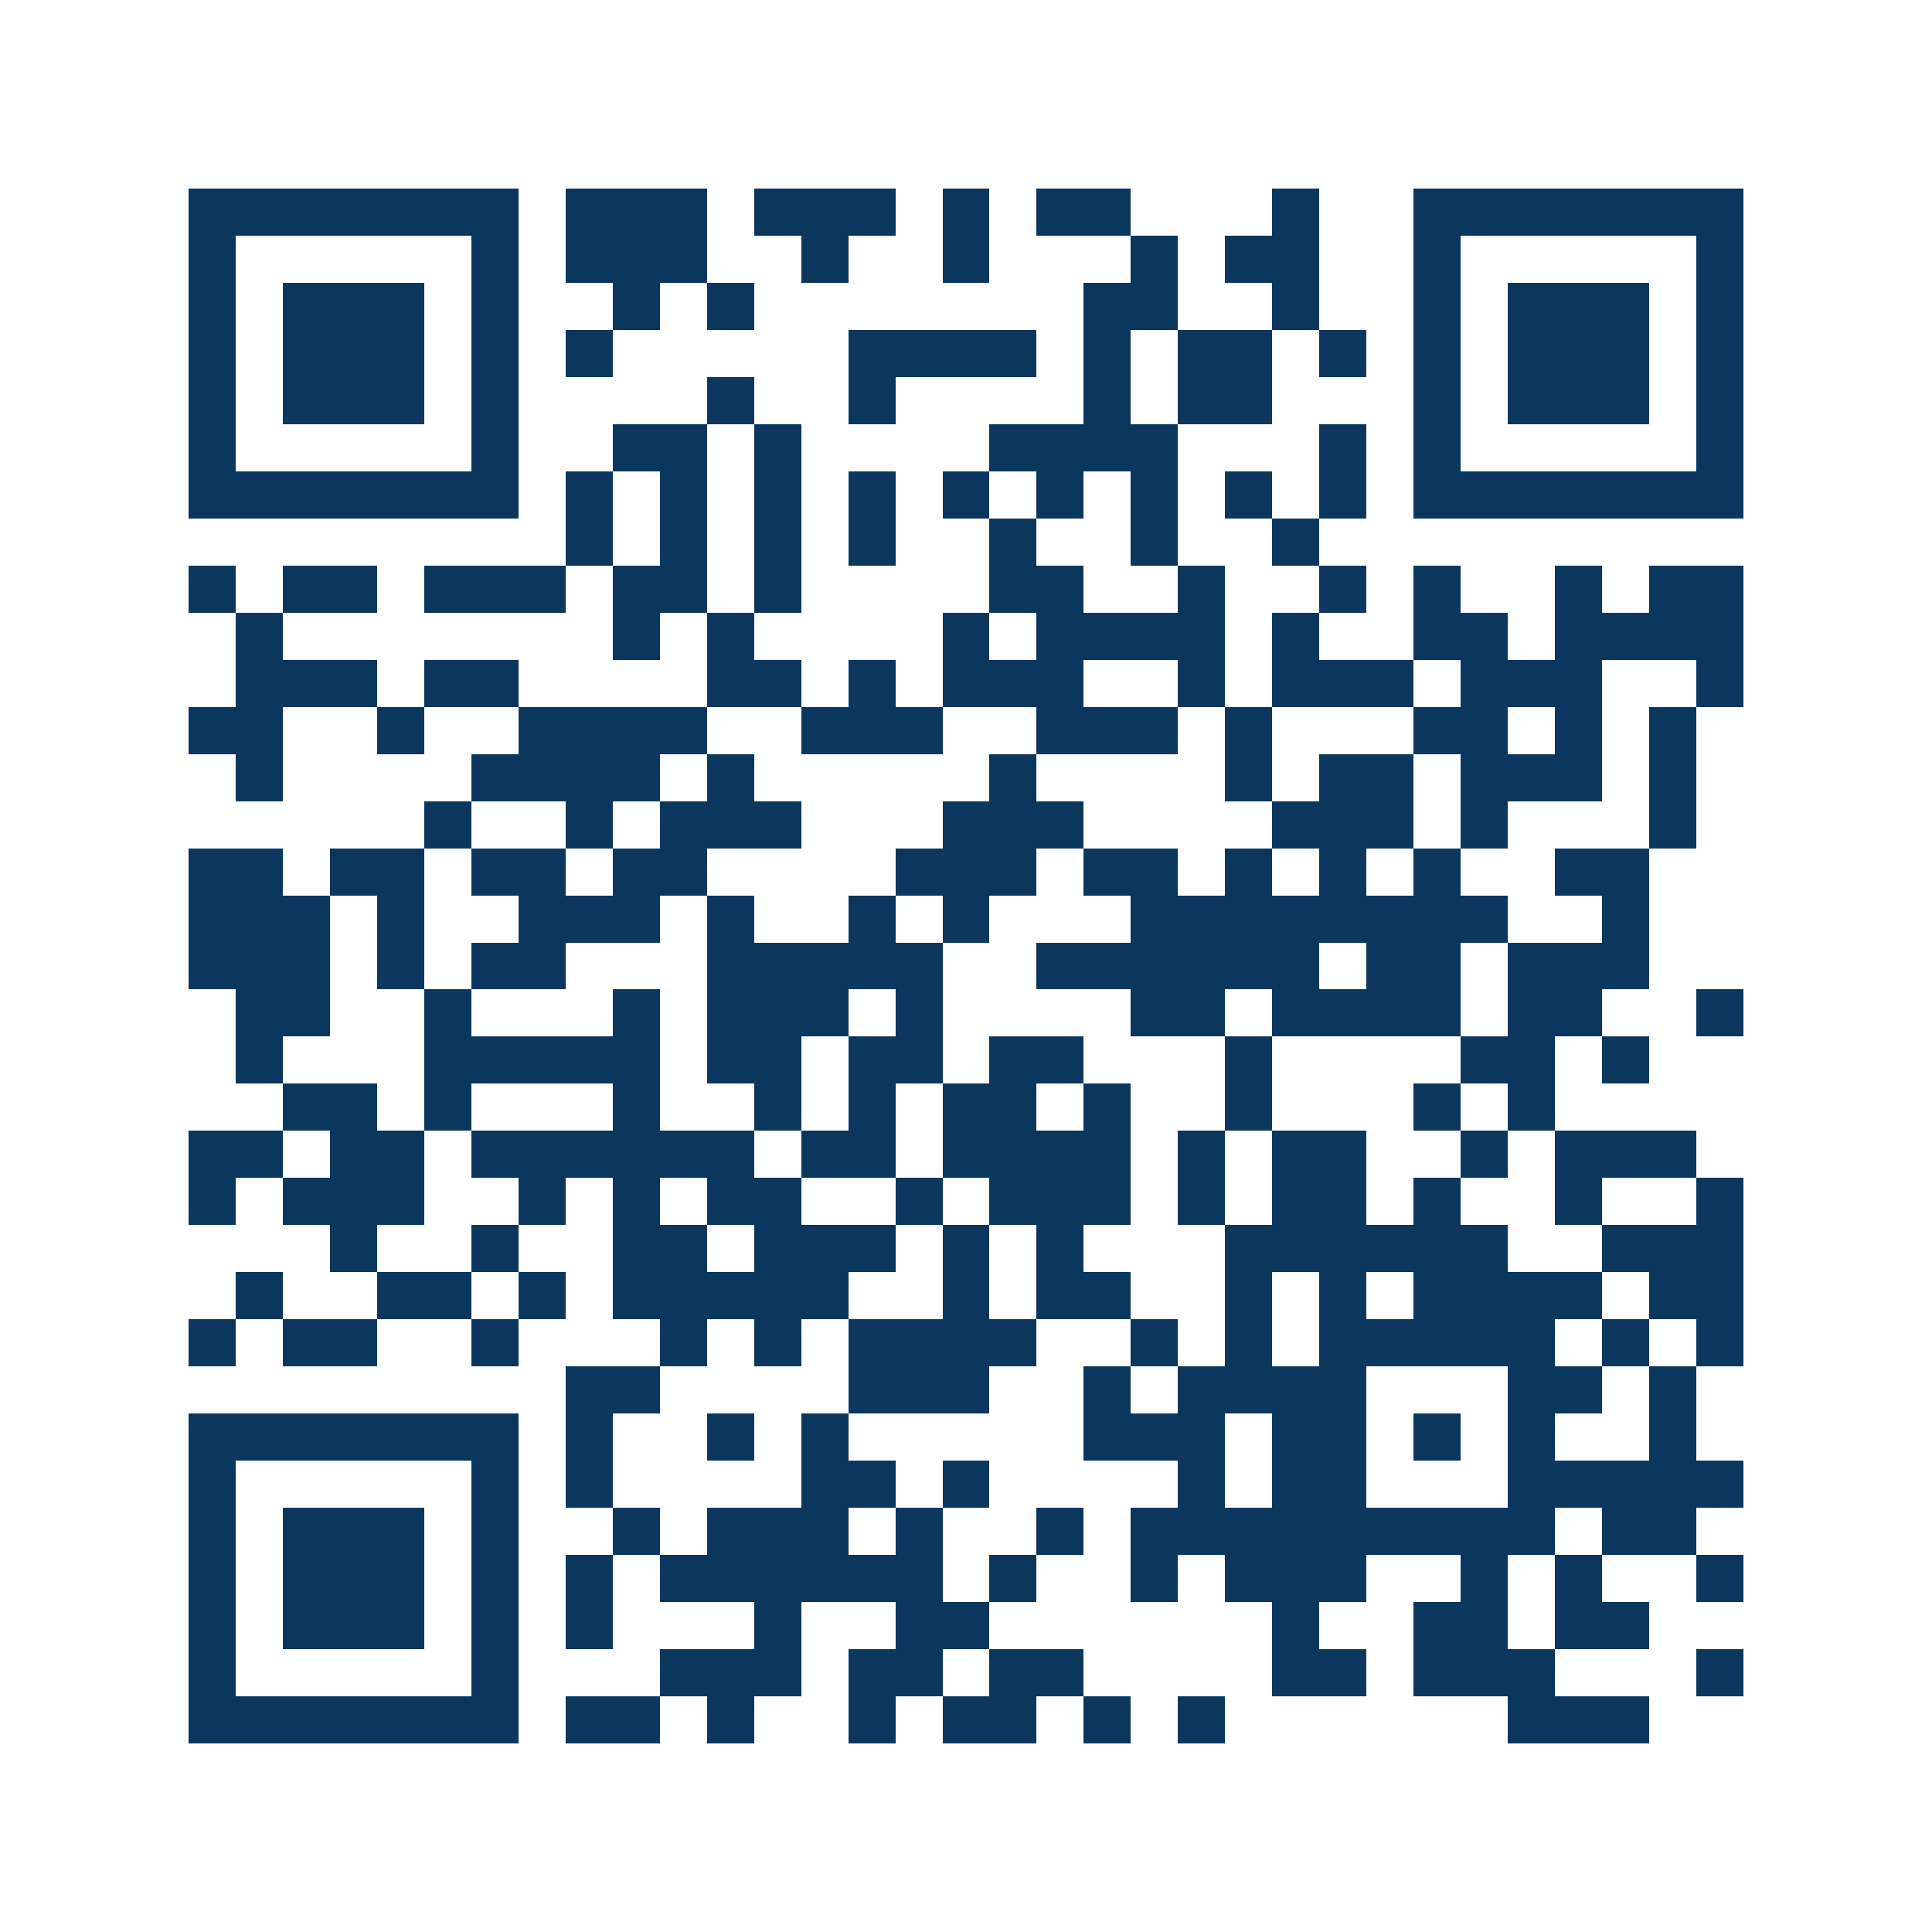 <svg xmlns="http://www.w3.org/2000/svg" width="150" height="150" viewBox="0 0 41 41" shape-rendering="crispEdges"><path fill="#ffffff" d="M0 0h41v41H0z"/><path stroke="#0b375e" d="M4 4.5h7m1 0h3m1 0h3m1 0h1m1 0h2m3 0h1m2 0h7M4 5.5h1m5 0h1m1 0h3m2 0h1m2 0h1m3 0h1m1 0h2m2 0h1m5 0h1M4 6.5h1m1 0h3m1 0h1m2 0h1m1 0h1m7 0h2m2 0h1m2 0h1m1 0h3m1 0h1M4 7.5h1m1 0h3m1 0h1m1 0h1m5 0h4m1 0h1m1 0h2m1 0h1m1 0h1m1 0h3m1 0h1M4 8.5h1m1 0h3m1 0h1m4 0h1m2 0h1m4 0h1m1 0h2m3 0h1m1 0h3m1 0h1M4 9.5h1m5 0h1m2 0h2m1 0h1m4 0h4m3 0h1m1 0h1m5 0h1M4 10.5h7m1 0h1m1 0h1m1 0h1m1 0h1m1 0h1m1 0h1m1 0h1m1 0h1m1 0h1m1 0h7M12 11.5h1m1 0h1m1 0h1m1 0h1m2 0h1m2 0h1m2 0h1M4 12.5h1m1 0h2m1 0h3m1 0h2m1 0h1m4 0h2m2 0h1m2 0h1m1 0h1m2 0h1m1 0h2M5 13.5h1m7 0h1m1 0h1m4 0h1m1 0h4m1 0h1m2 0h2m1 0h4M5 14.5h3m1 0h2m4 0h2m1 0h1m1 0h3m2 0h1m1 0h3m1 0h3m2 0h1M4 15.5h2m2 0h1m2 0h4m2 0h3m2 0h3m1 0h1m3 0h2m1 0h1m1 0h1M5 16.5h1m4 0h4m1 0h1m5 0h1m4 0h1m1 0h2m1 0h3m1 0h1M9 17.5h1m2 0h1m1 0h3m3 0h3m4 0h3m1 0h1m3 0h1M4 18.5h2m1 0h2m1 0h2m1 0h2m4 0h3m1 0h2m1 0h1m1 0h1m1 0h1m2 0h2M4 19.5h3m1 0h1m2 0h3m1 0h1m2 0h1m1 0h1m3 0h8m2 0h1M4 20.5h3m1 0h1m1 0h2m3 0h5m2 0h6m1 0h2m1 0h3M5 21.5h2m2 0h1m3 0h1m1 0h3m1 0h1m4 0h2m1 0h4m1 0h2m2 0h1M5 22.5h1m3 0h5m1 0h2m1 0h2m1 0h2m3 0h1m4 0h2m1 0h1M6 23.5h2m1 0h1m3 0h1m2 0h1m1 0h1m1 0h2m1 0h1m2 0h1m3 0h1m1 0h1M4 24.5h2m1 0h2m1 0h6m1 0h2m1 0h4m1 0h1m1 0h2m2 0h1m1 0h3M4 25.5h1m1 0h3m2 0h1m1 0h1m1 0h2m2 0h1m1 0h3m1 0h1m1 0h2m1 0h1m2 0h1m2 0h1M7 26.5h1m2 0h1m2 0h2m1 0h3m1 0h1m1 0h1m3 0h6m2 0h3M5 27.5h1m2 0h2m1 0h1m1 0h5m2 0h1m1 0h2m2 0h1m1 0h1m1 0h4m1 0h2M4 28.5h1m1 0h2m2 0h1m3 0h1m1 0h1m1 0h4m2 0h1m1 0h1m1 0h5m1 0h1m1 0h1M12 29.5h2m4 0h3m2 0h1m1 0h4m3 0h2m1 0h1M4 30.5h7m1 0h1m2 0h1m1 0h1m5 0h3m1 0h2m1 0h1m1 0h1m2 0h1M4 31.5h1m5 0h1m1 0h1m4 0h2m1 0h1m4 0h1m1 0h2m3 0h5M4 32.5h1m1 0h3m1 0h1m2 0h1m1 0h3m1 0h1m2 0h1m1 0h9m1 0h2M4 33.5h1m1 0h3m1 0h1m1 0h1m1 0h6m1 0h1m2 0h1m1 0h3m2 0h1m1 0h1m2 0h1M4 34.5h1m1 0h3m1 0h1m1 0h1m3 0h1m2 0h2m6 0h1m2 0h2m1 0h2M4 35.5h1m5 0h1m3 0h3m1 0h2m1 0h2m4 0h2m1 0h3m3 0h1M4 36.5h7m1 0h2m1 0h1m2 0h1m1 0h2m1 0h1m1 0h1m6 0h3"/></svg>
